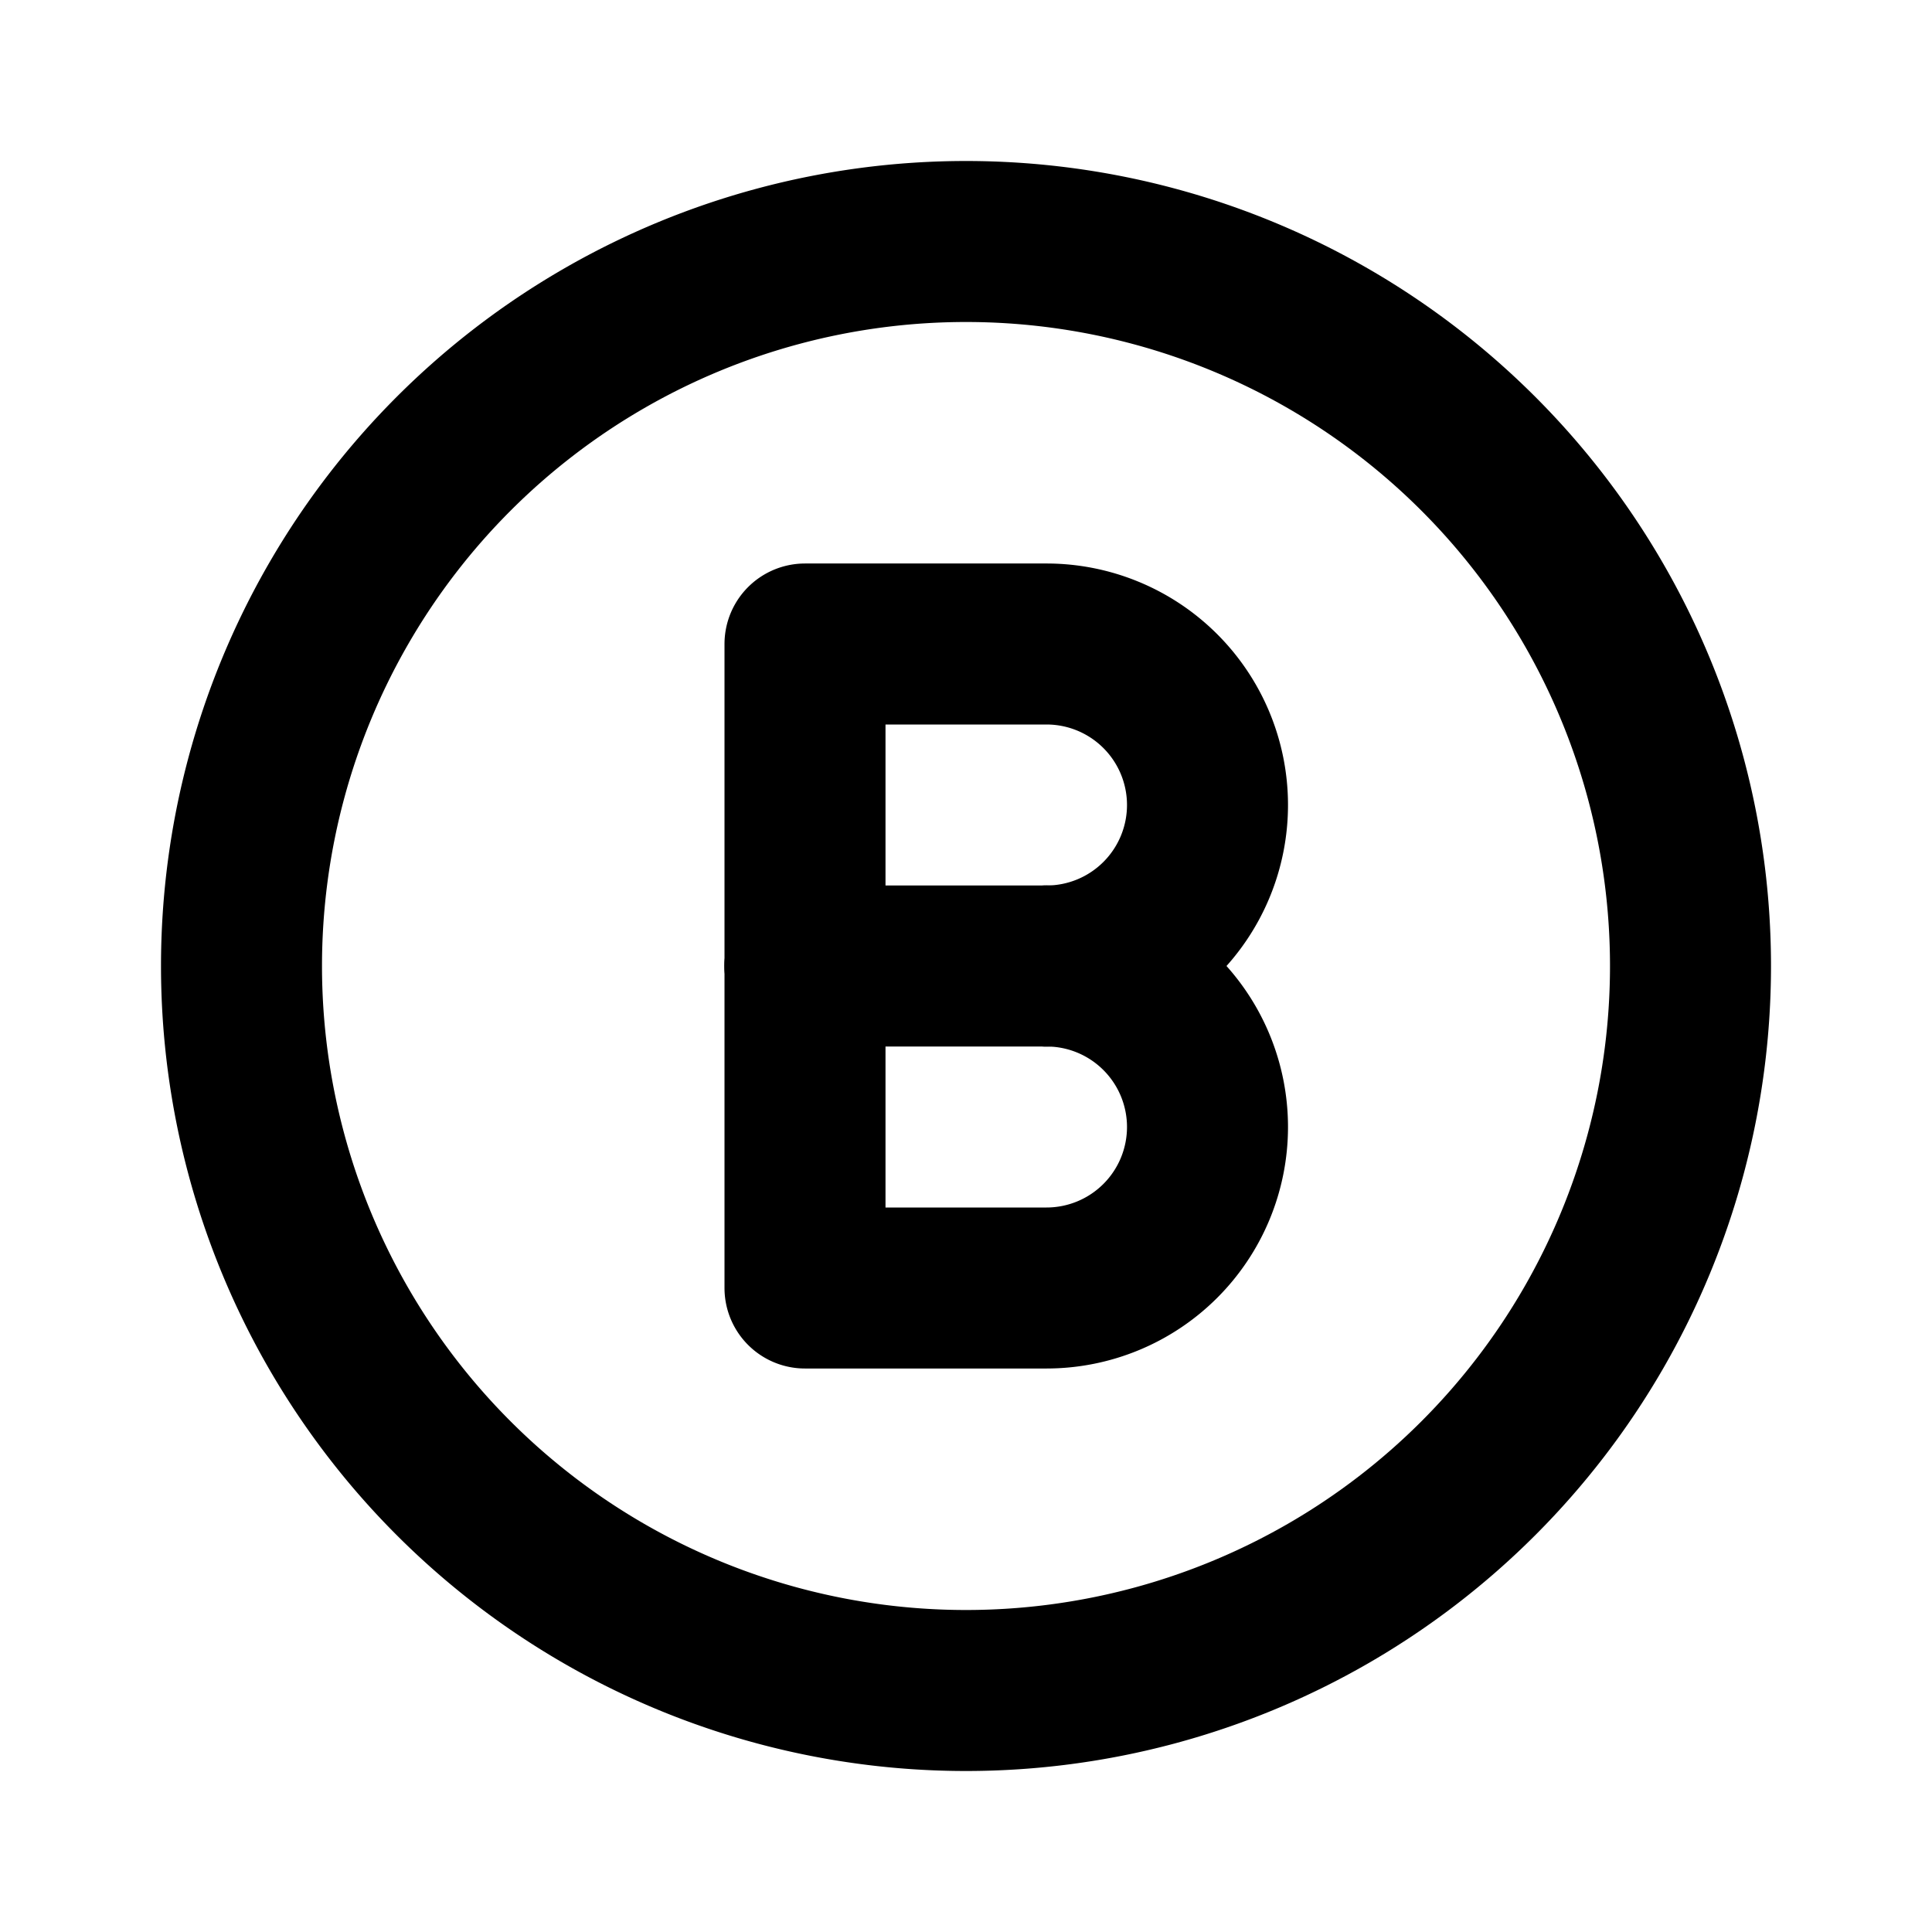 <svg xmlns="http://www.w3.org/2000/svg" class="icon icon-tabler icon-tabler-xbox-b" width="24" height="24" viewBox="0 0 24 24" stroke-width="2" stroke="currentColor" fill="none" stroke-linecap="round" stroke-linejoin="round">
  <path stroke="none" d="M0 0h24v24H0z" fill="none"/>
  <path d="M12 21a9 9 0 0 0 9 -9a9 9 0 0 0 -9 -9a9 9 0 0 0 -9 9a9 9 0 0 0 9 9z" />
  <path d="M13 12a2 2 0 1 1 0 4h-3v-4" />
  <path d="M13 12h-3" />
  <path d="M13 12a2 2 0 1 0 0 -4h-3v4" />
</svg>


